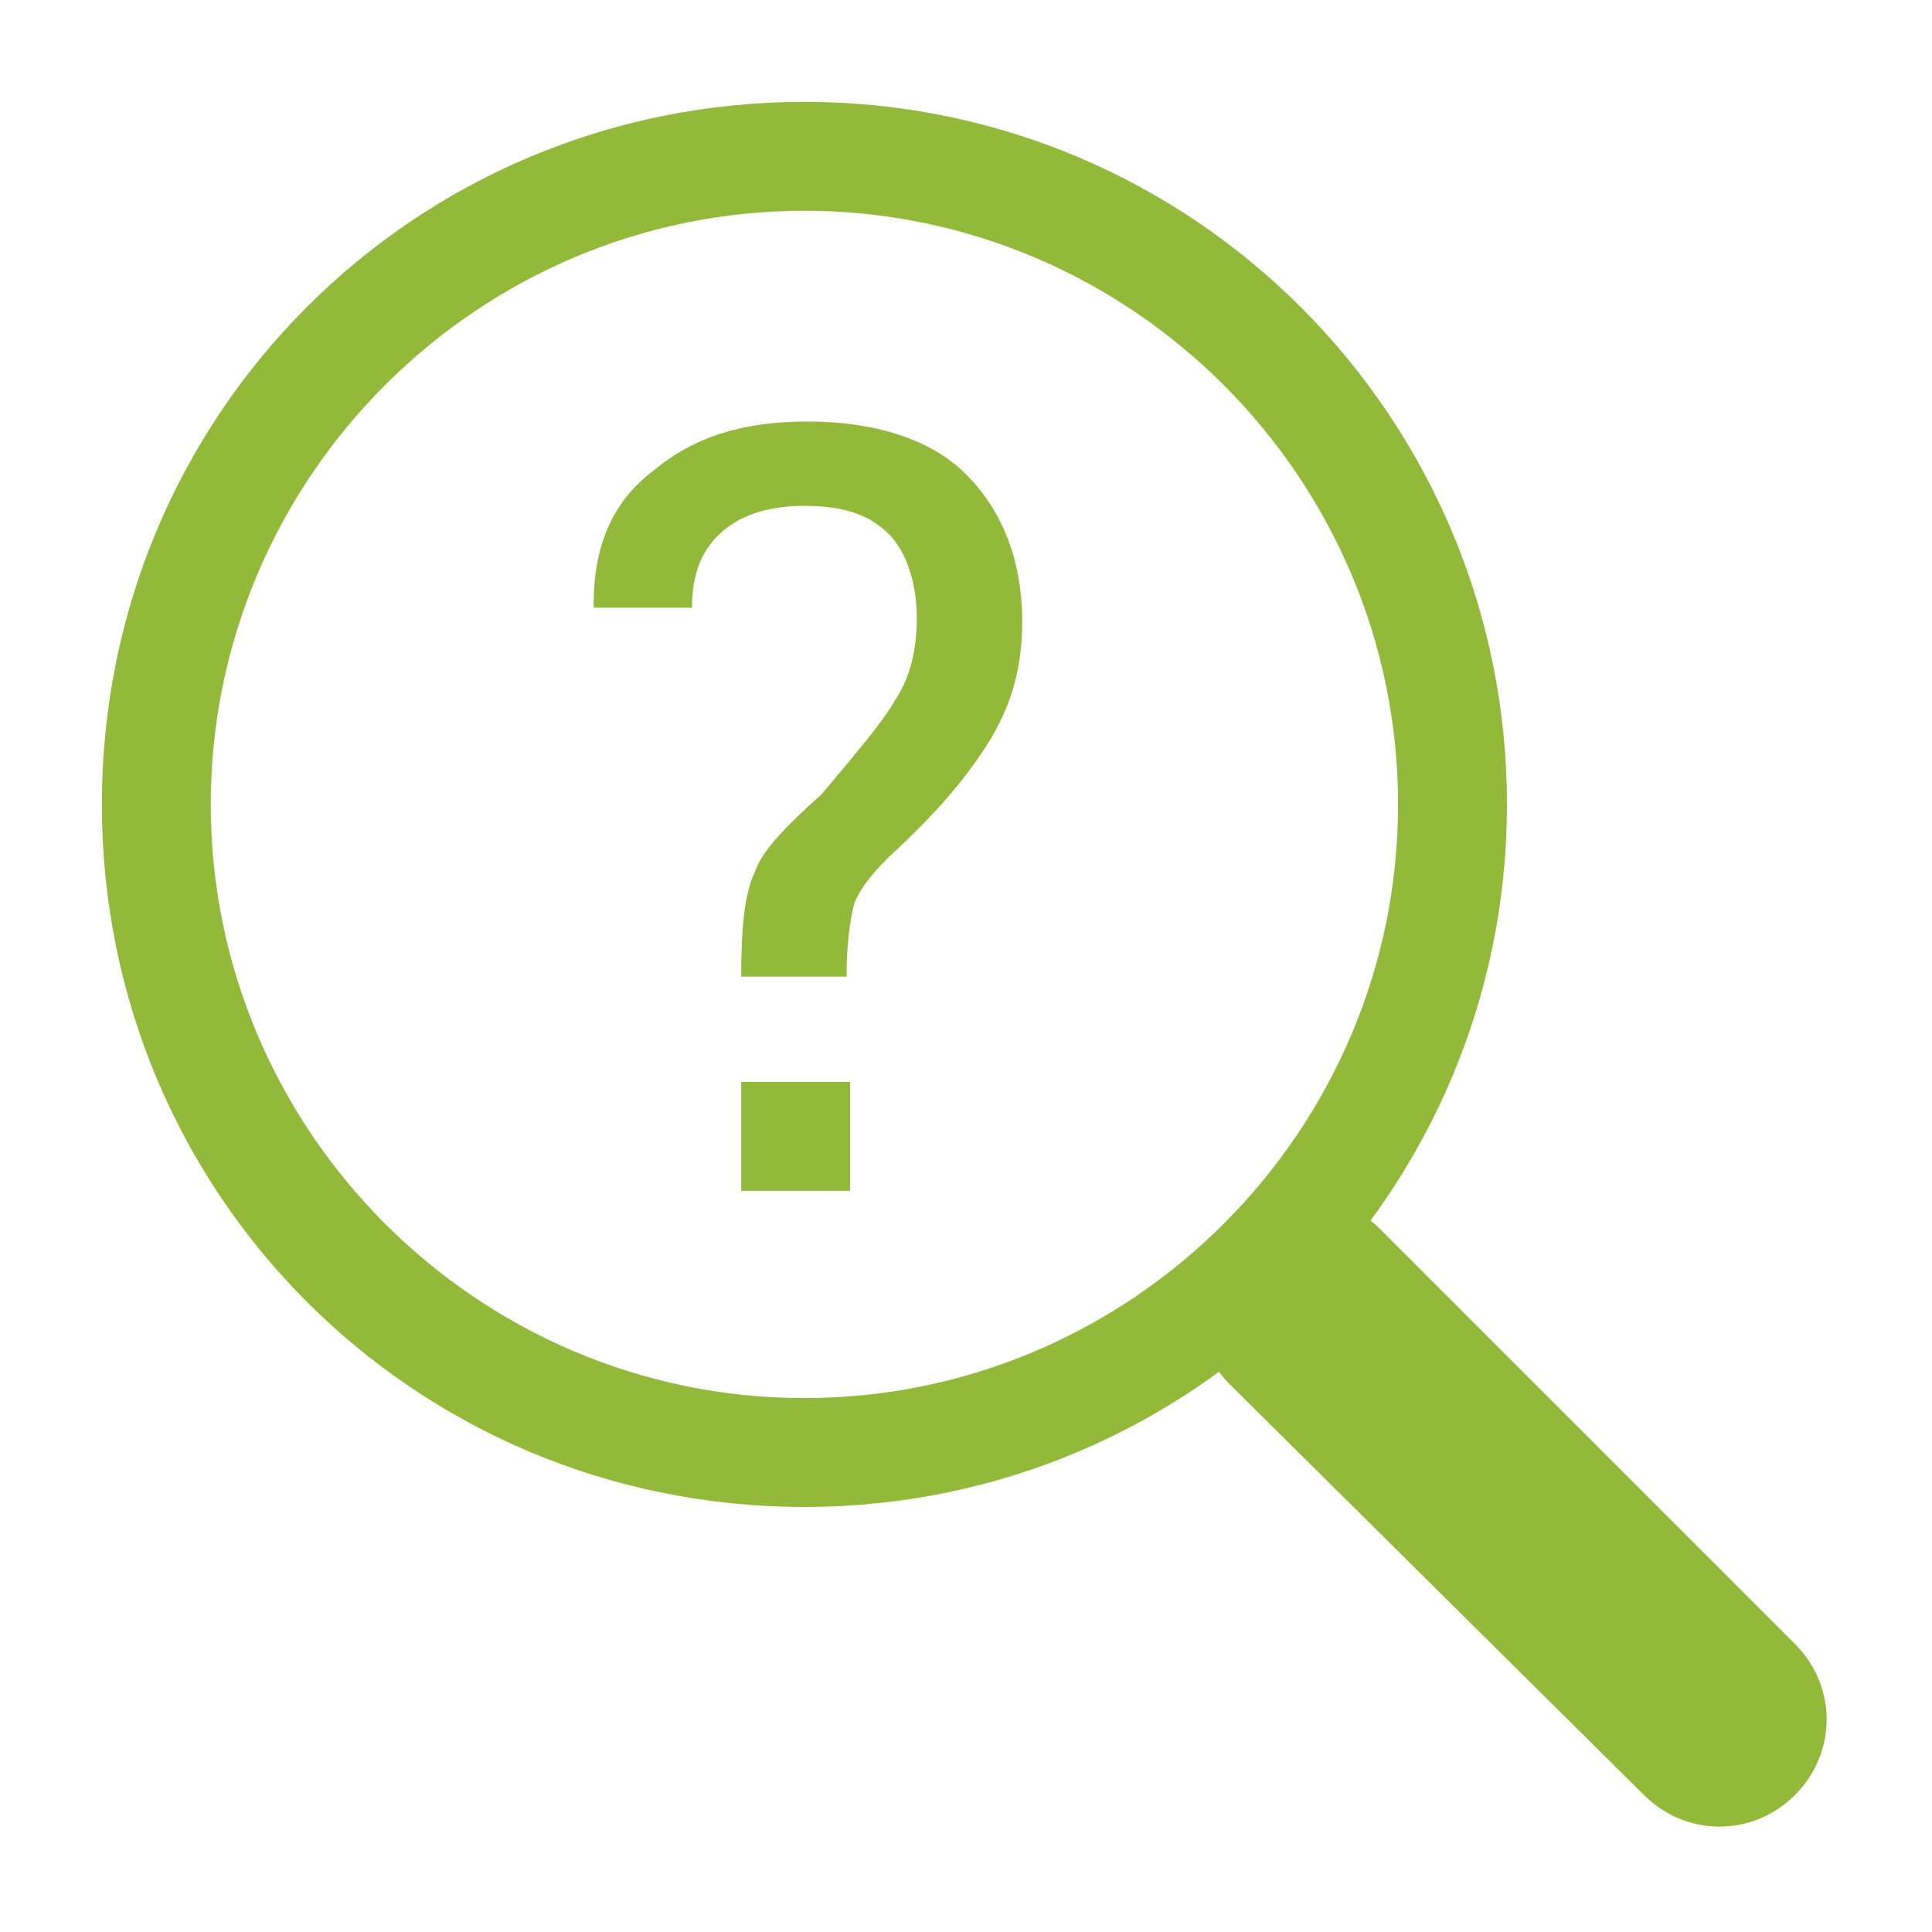 <?xml version="1.0" encoding="utf-8"?>
<svg xmlns="http://www.w3.org/2000/svg" xmlns:xlink="http://www.w3.org/1999/xlink" version="1.1" id="Ebene_1" x="0px" y="0px" viewBox="0 0 55 55" style="enable-background:new 0 0 55 55;" xml:space="preserve" width="50" height="50">
<style type="text/css">
	.st0{fill-rule:evenodd;clip-rule:evenodd;fill:#93B93B;}
	.st1{fill:#93B93B;}
</style>
<path id="Pfad_55" class="st0" d="M35,35c1.2-1.2,3.1-1.2,4.3,0l0,0l11.8,11.8c1.2,1.2,1.2,3.1,0,4.3s-3.1,1.2-4.3,0L35,39.4  C33.8,38.2,33.8,36.2,35,35L35,35L35,35z"/>
<path id="Pfad_56" class="st0" d="M22.9,39.8c9.3,0,16.9-7.6,16.9-16.9S32.2,6,22.9,6S6,13.6,6,22.9S13.6,39.8,22.9,39.8z   M42.9,22.9c0,11-8.9,20-20,20s-20-8.9-20-20s8.9-20,20-20S42.9,11.9,42.9,22.9z"/>
<g>
	<path class="st1" d="M21.1,27.8c0-1.4,0.1-2.4,0.4-3c0.2-0.6,0.9-1.3,1.9-2.2c1-1.2,1.7-2,2.1-2.7c0.4-0.6,0.6-1.4,0.6-2.3   c0-1-0.3-1.9-0.8-2.4c-0.6-0.6-1.4-0.8-2.4-0.8c-0.9,0-1.7,0.2-2.3,0.7c-0.6,0.5-0.9,1.2-0.9,2.2h-2.8l0-0.1c0-1.6,0.5-2.9,1.7-3.8   c1.2-1,2.6-1.4,4.4-1.4c1.9,0,3.5,0.5,4.5,1.5s1.6,2.4,1.6,4.2c0,1.3-0.3,2.4-1,3.5c-0.7,1.1-1.6,2.1-2.8,3.2c-0.5,0.5-0.9,1-1,1.4   s-0.2,1.1-0.2,2H21.1z M24.2,33.9h-3.1v-3.1h3.1V33.9z"/>
</g>
</svg>
